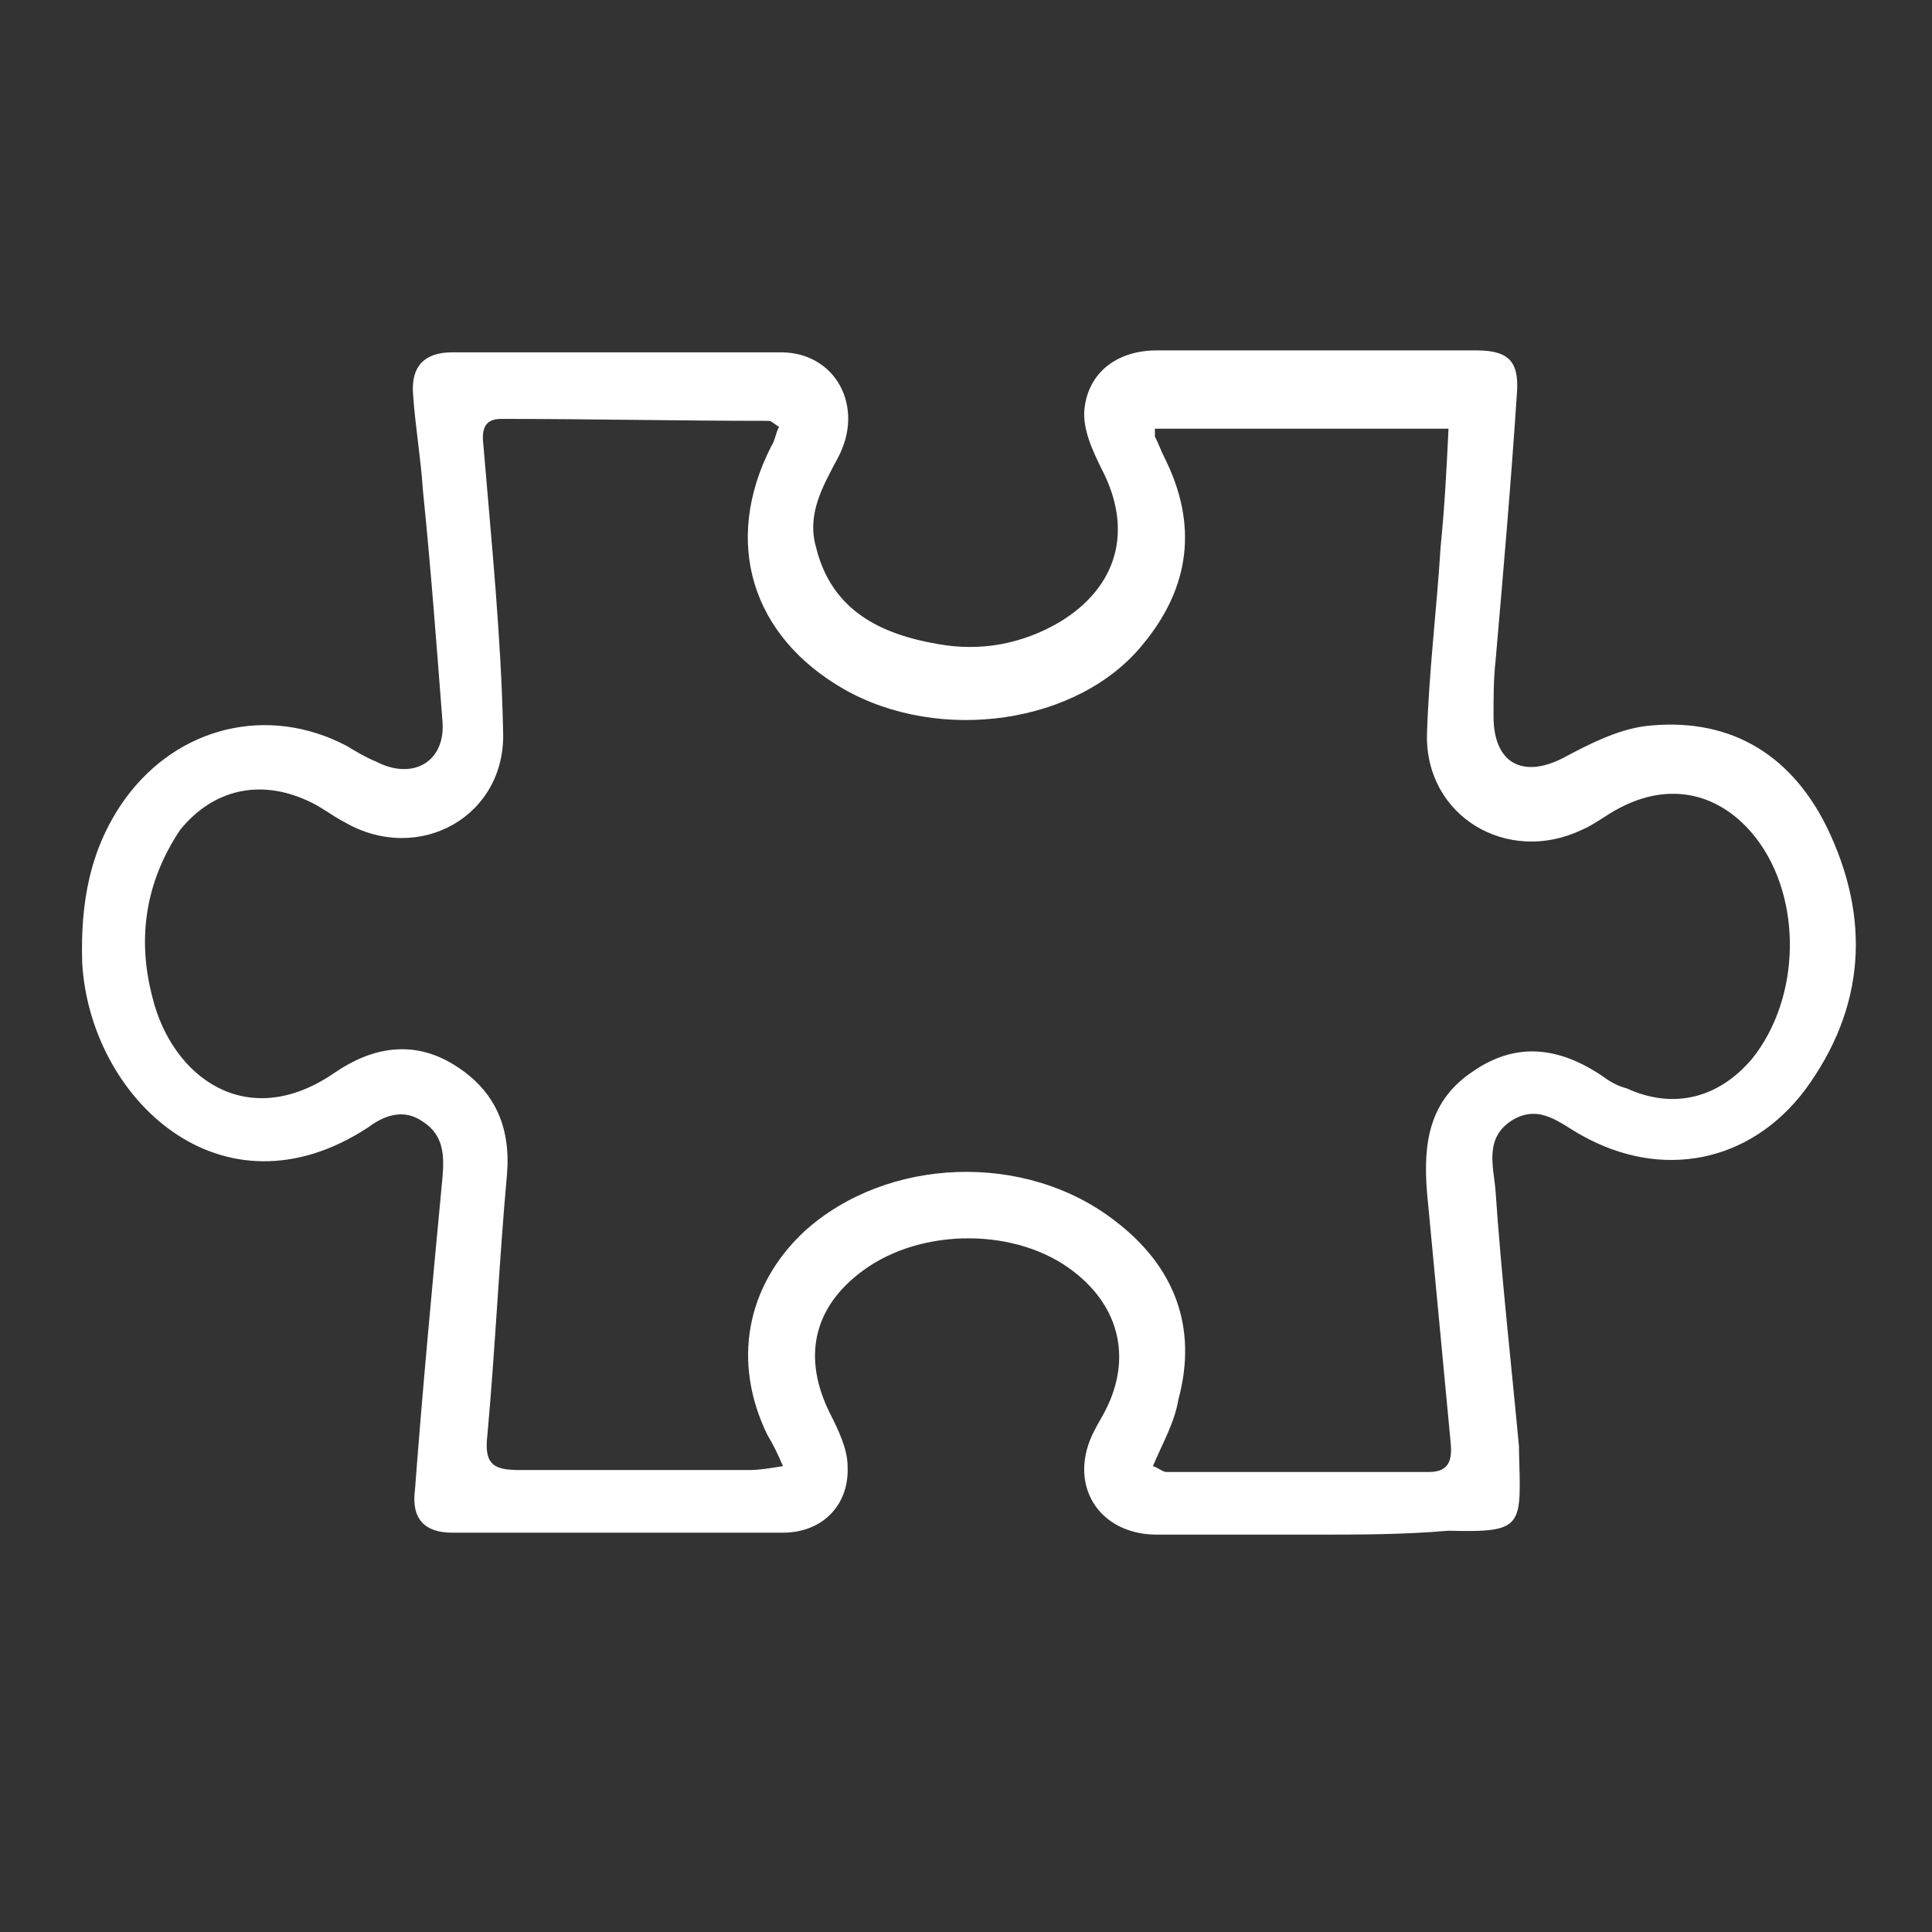 <?xml version="1.0" encoding="utf-8"?>
<!-- Generator: Adobe Illustrator 27.5.0, SVG Export Plug-In . SVG Version: 6.00 Build 0)  -->
<svg version="1.1" id="Ebene_1" xmlns="http://www.w3.org/2000/svg" xmlns:xlink="http://www.w3.org/1999/xlink" x="0px" y="0px"
	 viewBox="0 0 98.7 98.7" style="enable-background:new 0 0 98.7 98.7;" xml:space="preserve">
<rect x="0" y="0" width="98.7" height="98.7" fill="#333333" stroke="none"/>
<style type="text/css">
	.st0{fill:#FFFFFF;}
</style>
<path class="st0" d="M67.1,78.4c-2.7,0-5.3,0-8,0c-3,0-4.6-2.6-3.2-5.3c0.2-0.4,0.4-0.7,0.6-1.1c1.3-2.6,0.7-5.2-1.6-7
	c-2.9-2.3-7.8-2.3-10.8-0.1c-2.6,1.9-3.1,4.5-1.7,7.3c0.4,0.8,0.9,1.8,0.9,2.7c0.1,2-1.3,3.4-3.3,3.4c-5.6,0-11.3,0-16.9,0
	c-1.4,0-2.1-0.7-1.9-2.2c0.4-5.3,0.9-10.6,1.4-15.9c0.1-1.1,0.1-2.2-1-2.9c-1-0.7-2-0.3-2.8,0.3c-7.5,4.9-14.2-1.5-14.6-8.4
	c-0.1-3.1,0.4-5.9,2.2-8.4c2.7-3.7,7.3-4.8,11.3-2.7c0.5,0.3,1,0.6,1.5,0.8c1.9,1,3.6,0,3.4-2.1c-0.3-3.9-0.6-7.9-1-11.8
	c-0.1-1.6-0.4-3.3-0.5-4.9c-0.1-1.4,0.6-2.1,2-2.1c5.6,0,11.2,0,16.8,0c2.8,0,4.3,2.8,2.9,5.4c-0.8,1.5-1.6,2.9-1.1,4.6
	c0.8,3.2,3.3,4.4,6.2,4.9c2.2,0.4,4.3,0,6.2-1.1c3-1.8,3.8-4.7,2.2-7.8c-0.5-1-1-2.1-0.9-3.1c0.2-1.9,1.7-3,3.7-3
	c5.4,0,10.9,0,16.3,0c1.6,0,2.2,0.5,2.1,2.1c-0.3,4.6-0.7,9.2-1.1,13.8c-0.1,0.9-0.1,1.8-0.1,2.8c0,2.4,1.5,3.2,3.6,2.1
	c1.3-0.7,2.7-1.4,4.1-1.6c4.2-0.5,7.4,1.3,9.3,5.1c2.3,4.7,2,9.3-1.1,13.5c-2.8,3.7-7.3,4.6-11.4,2.3c-1.1-0.6-2.1-1.6-3.5-0.8
	c-1.5,0.9-1,2.4-0.9,3.6c0.3,4.4,0.8,8.8,1.2,13.1c0,0.1,0,0.1,0,0.2c0.1,3.9,0.3,4.2-3.6,4.1C71.7,78.4,69.4,78.4,67.1,78.4z
	 M58.9,74.9c0.3,0.1,0.5,0.3,0.7,0.3c4.5,0,8.9,0,13.4,0c1.1,0,1.2-0.7,1.1-1.6c-0.4-4.2-0.8-8.5-1.2-12.7c-0.2-2.5,0.1-4.7,2.4-6.2
	c2.2-1.5,4.4-1.2,6.6,0.3c0.4,0.3,0.8,0.5,1.2,0.6c2.4,1.1,4.7,0.5,6.4-1.5c2.5-3.1,2.6-8.2,0.2-11.3c-1.8-2.3-4.4-2.9-7-1.5
	c-0.6,0.3-1.2,0.8-1.9,1.1c-3.8,1.8-8-0.7-7.9-4.9c0.1-3.2,0.5-6.4,0.7-9.6c0.2-2,0.3-3.9,0.4-6c-5.2,0-10.1,0-15,0
	c0,0.2,0,0.3,0,0.4c0.2,0.4,0.3,0.7,0.5,1.1c1.7,3.4,1.3,6.6-1.1,9.5c-3.3,4.1-10.4,5.1-15.3,2.3c-4.7-2.7-6.2-7.5-3.7-12.4
	c0.2-0.3,0.2-0.6,0.4-1c-0.2-0.1-0.4-0.3-0.5-0.3c-4.6,0-9.1-0.1-13.7-0.1c-0.9,0-1,0.6-0.9,1.4c0.4,4.8,0.9,9.7,1,14.5
	c0.2,4.4-4.3,6.9-8.1,4.7c-0.6-0.3-1.2-0.8-1.9-1.1c-2.4-1.1-4.8-0.6-6.5,1.5C7.4,45.1,7,48,7.8,51c1,4,4.8,6.9,9.3,3.8
	c1.9-1.3,4-1.7,6.1-0.4c2.1,1.3,2.9,3.2,2.7,5.6c-0.4,4.4-0.6,8.9-1,13.3c-0.2,1.6,0.4,1.8,1.7,1.8c3.9,0,7.8,0,11.7,0
	c0.5,0,1.1-0.1,1.7-0.2c-0.3-0.7-0.5-1.1-0.8-1.6c-1.8-3.7-1.1-7.6,1.9-10.4c4.2-3.8,11.3-4.1,15.9-0.5c3,2.3,4.2,5.4,3.2,9.1
	C60,72.7,59.4,73.7,58.9,74.9z"/>
</svg>
